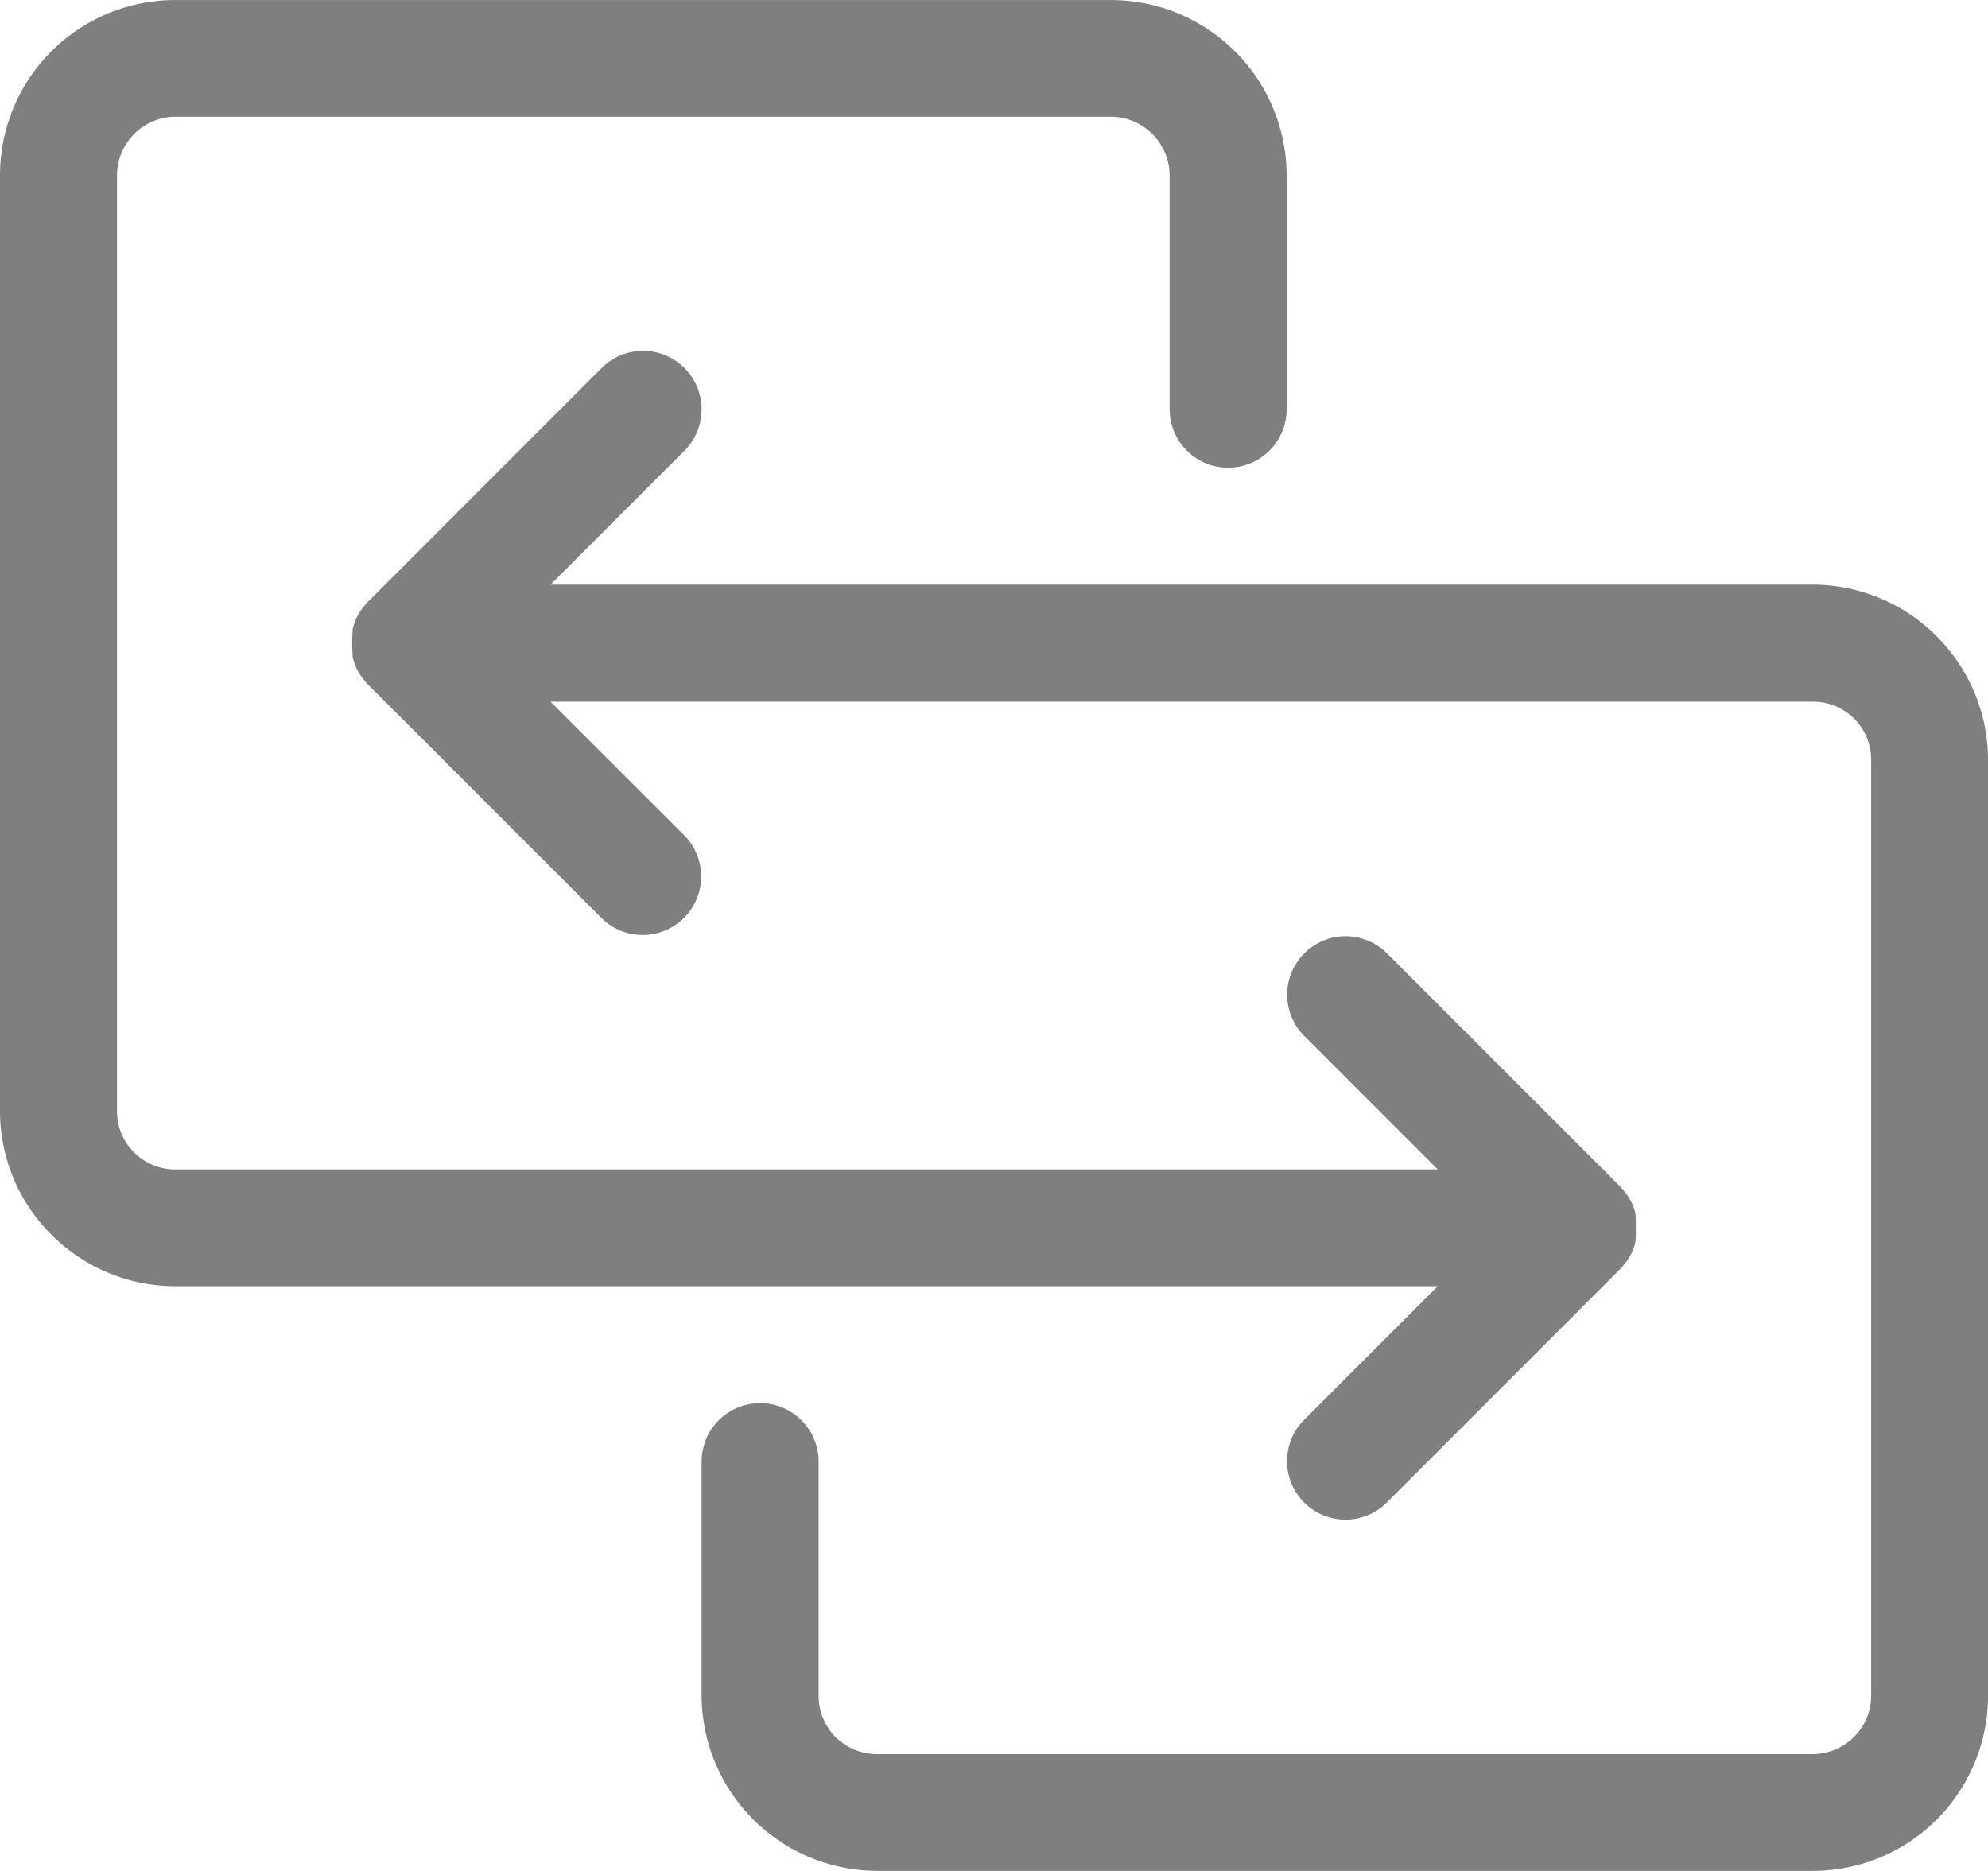 <svg data-name="TRANSFERENCIA ICONO" xmlns="http://www.w3.org/2000/svg" width="55.585" height="52.317" viewBox="0 0 55.585 52.317">
    <defs>
        <clipPath id="x6zggjmtla">
            <path data-name="Rectángulo 176" style="fill:#817e7e" d="M0 0h55.585v52.317H0z"/>
        </clipPath>
    </defs>
    <g data-name="Grupo 223" style="clip-path:url(#x6zggjmtla)">
        <path data-name="Trazado 787" d="M38.76 42.028a1.635 1.635 0 0 1-2.312-2.312l3.752-3.752H4.906a4.9 4.9 0 0 1-3.463-1.436l-.029-.028A4.883 4.883 0 0 1 0 31.062V4.9A4.9 4.9 0 0 1 4.906 0h26.16a4.915 4.915 0 0 1 4.909 4.9v6.54a1.636 1.636 0 1 1-3.272 0V4.9a1.65 1.65 0 0 0-1.637-1.637H4.906A1.644 1.644 0 0 0 3.272 4.9v26.16a1.627 1.627 0 0 0 1.634 1.64H40.2l-3.748-3.748a1.635 1.635 0 0 1 2.312-2.312l6.54 6.54.029.032.026.026.026.029v.006l.019.023.007.01.019.023.007.01.016.019.026.029.006.013.016.019.007.016.013.019.013.016.006.019.023.029.01.019.01.016.01.019.01.019.01.019.007.016.01.019.01.013v.019l.007.016.01.023.007.016.01.023.006.013.007.019.006.016.007.023.013.039v.02l.006.019.007.016v.019l.006.023V34.02l.006.023V34.616l-.006.023V34.697l-.006.023v.016l-.007.019-.006.019v.019l-.013.039-.007.023-.006.016-.007.019-.006.016-.01.019-.007.02-.01.019-.007.016v.023l-.01.013-.01.019-.007.016-.01.019-.01.016-.01.019-.01.016-.01.019-.023.029-.006.019-.013.016-.013.019-.007.016-.016.023-.006.01-.026.029-.016.023-.007.01-.019.023-.007.007-.019.026v.007l-.026.026-.026.029-.029.029zM15.392 16.347H50.68a4.9 4.9 0 0 1 3.463 1.436l.029.032a4.889 4.889 0 0 1 1.414 3.437v26.16a4.9 4.9 0 0 1-4.906 4.9H24.523a4.921 4.921 0 0 1-4.906-4.9V40.87a1.636 1.636 0 0 1 3.272 0v6.543a1.647 1.647 0 0 0 .457 1.141l.016.013a1.637 1.637 0 0 0 1.161.48H50.68a1.643 1.643 0 0 0 1.158-.48 1.622 1.622 0 0 0 .48-1.154v-26.16a1.622 1.622 0 0 0-1.637-1.634H15.392l3.748 3.745a1.636 1.636 0 0 1-2.315 2.312l-6.537-6.537-.029-.029-.02-.026-.029-.026v-.01l-.023-.026-.006-.006-.02-.023-.006-.01-.016-.023-.026-.029-.007-.013-.013-.019-.01-.016-.013-.016-.01-.016-.006-.02-.023-.032-.013-.016-.006-.016-.013-.02-.007-.02-.018-.027-.006-.013-.007-.02-.006-.016-.01-.019-.006-.019-.01-.023v-.016l-.01-.02-.006-.016-.013-.015v-.016l-.007-.023-.013-.036-.006-.019-.007-.019v-.016l-.006-.019v-.065l-.006-.016V18.177l-.007-.029V17.819l.007-.032V17.673l.006-.02v-.059l.006-.016v-.02l.007-.023.006-.016.013-.039.007-.023.006-.013.007-.019.006-.019.01-.02v-.019l.01-.023.006-.016.01-.016.006-.016.007-.02.006-.019.013-.02.007-.016.013-.016.006-.019.013-.013.023-.036.006-.019.01-.013.013-.019.01-.016.013-.02.007-.01.026-.032.016-.026h.006l.02-.026.006-.01.023-.026v-.007l.029-.023.02-.029.029-.029 6.537-6.54a1.636 1.636 0 0 1 2.32 2.308z" transform="translate(0 .001)" style="fill-rule:evenodd;fill:#817e7e"/>
    </g>
</svg>

